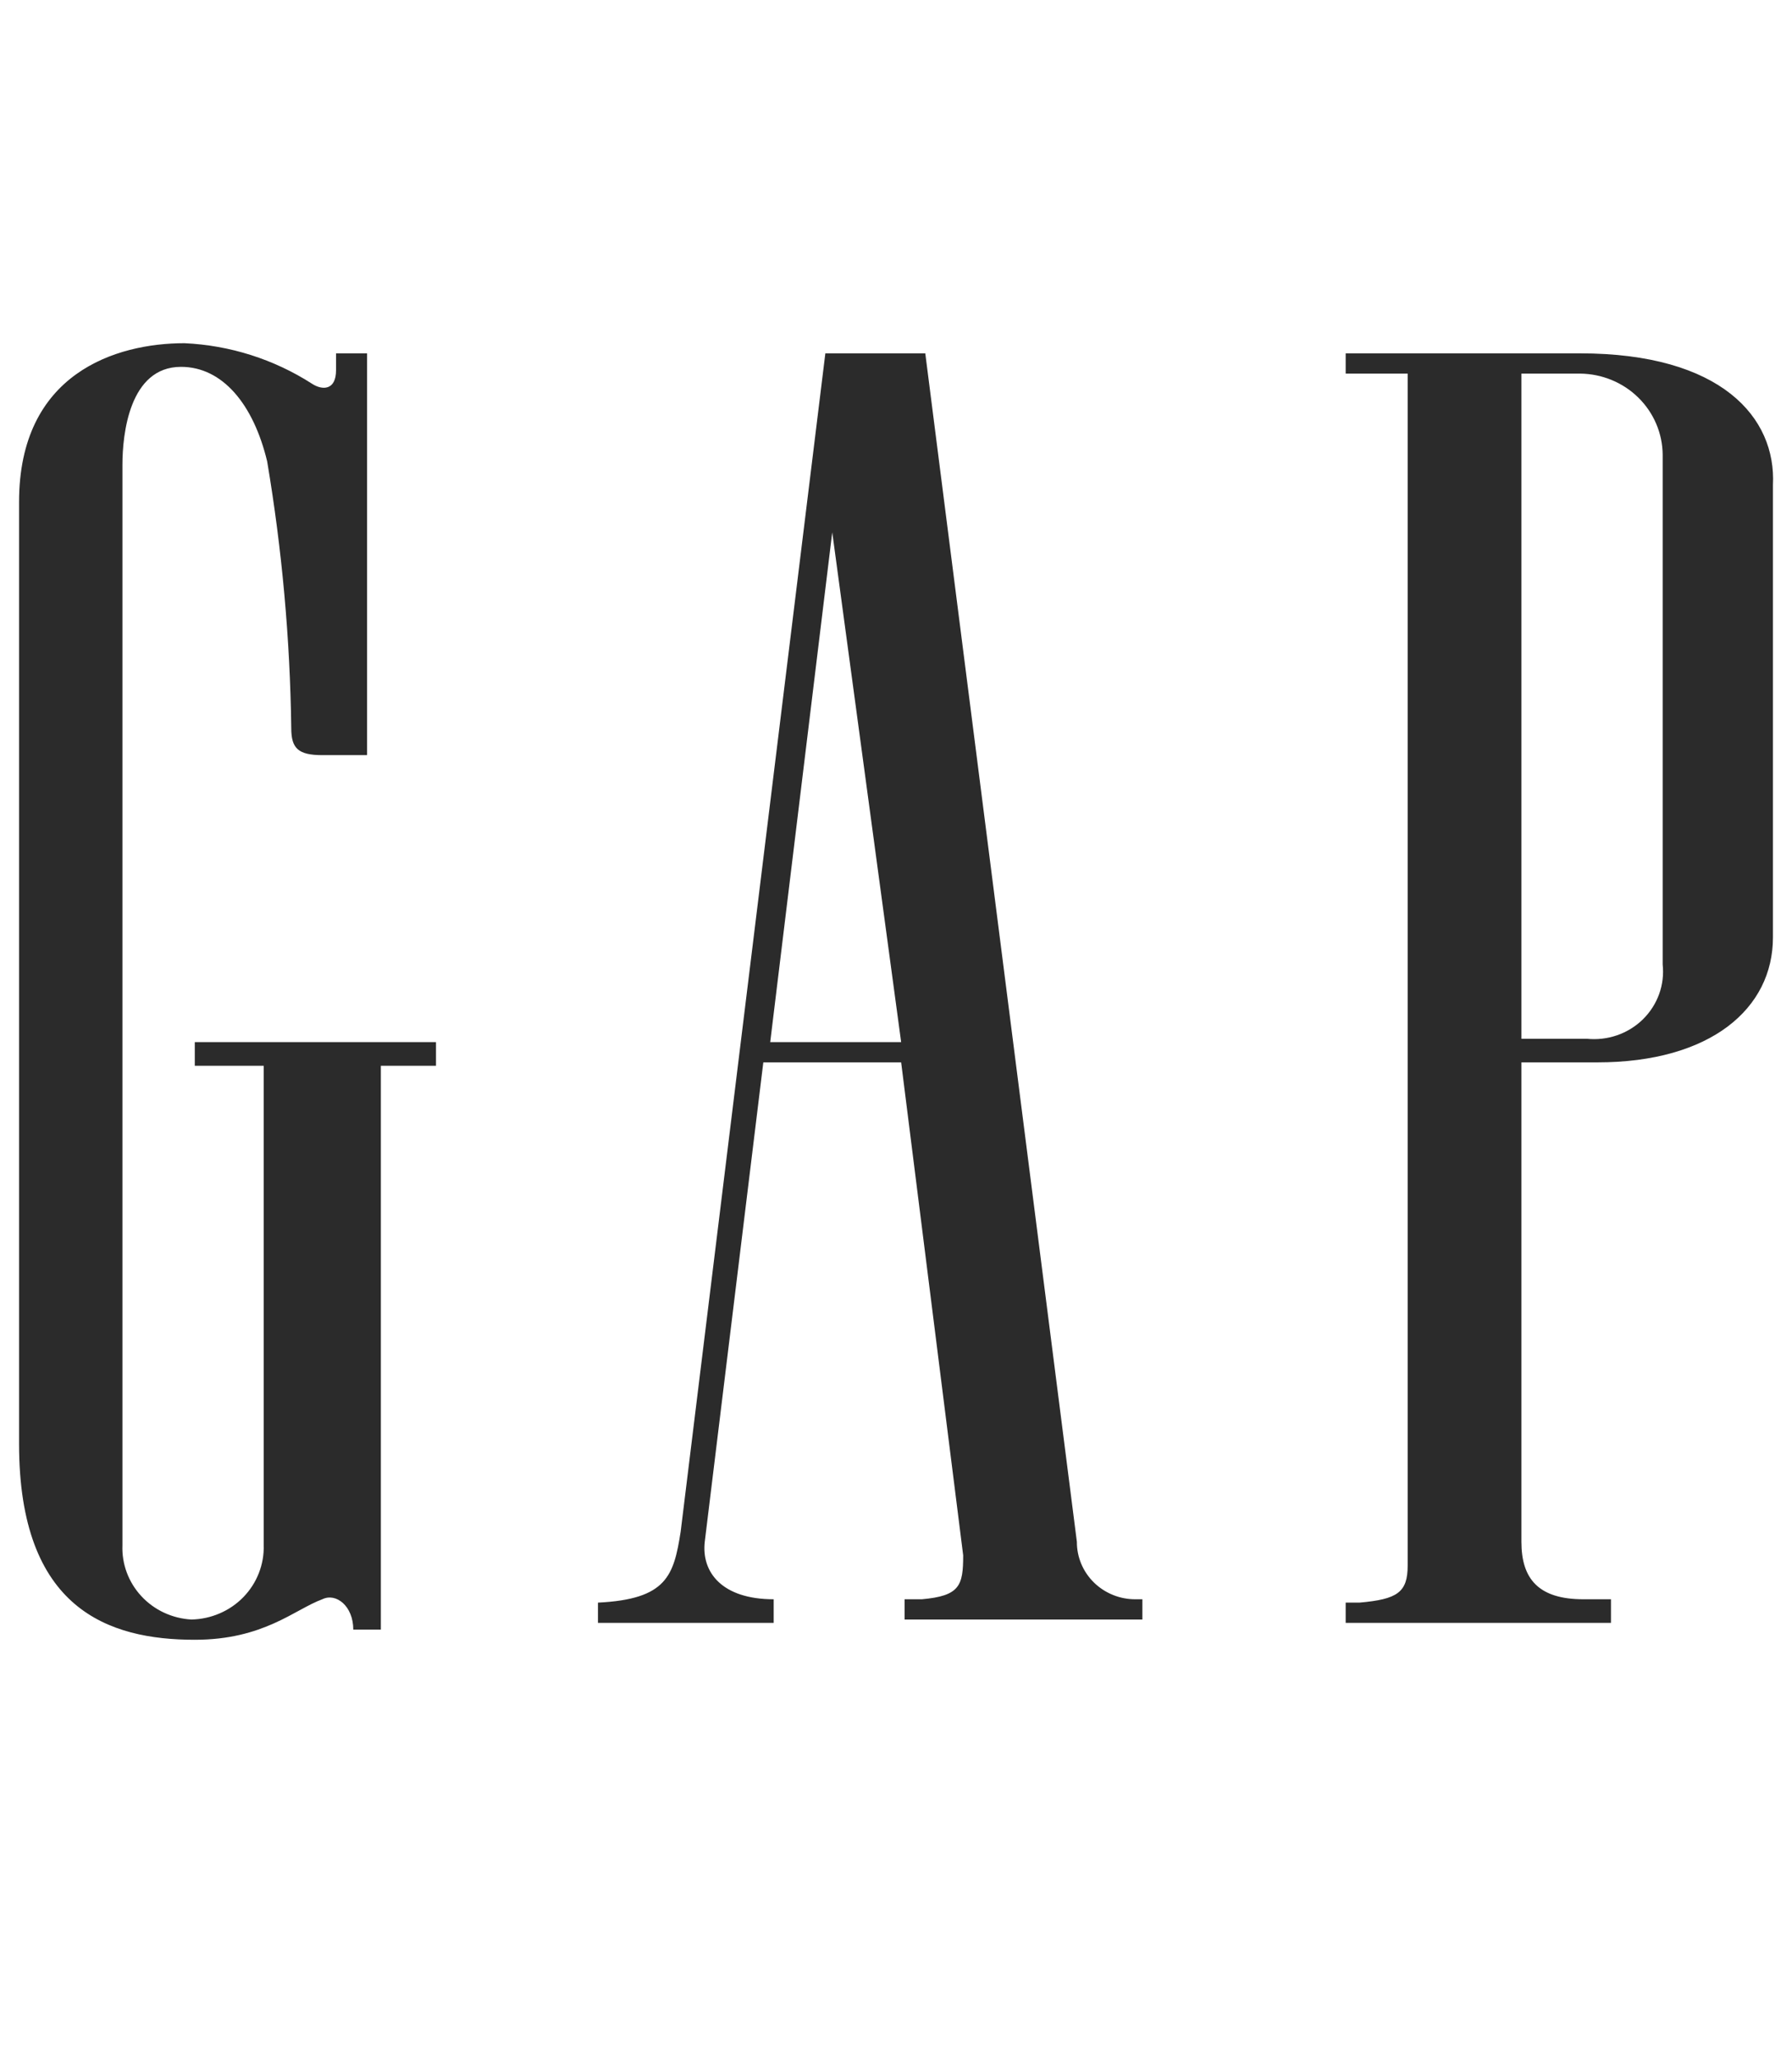 <?xml version="1.0" encoding="UTF-8"?> <svg xmlns="http://www.w3.org/2000/svg" width="47" height="54" viewBox="0 0 47 54" fill="none"><g clip-path="url(#clip0_6314_10910)"><g clip-path="url(#clip1_6314_10910)"><path d="M41.439 9.266H35.294V9.797H36.92V41.052C36.92 41.76 36.649 41.938 35.655 42.026H35.294V42.557H42.252V41.938H41.529C40.355 41.938 39.903 41.406 39.903 40.432V27.859H41.891C44.873 27.859 46.5 26.443 46.5 24.583V12.719C46.59 10.948 45.144 9.266 41.439 9.266V9.266ZM43.608 25.292C43.636 25.554 43.605 25.82 43.515 26.069C43.425 26.318 43.279 26.544 43.089 26.731C42.898 26.918 42.667 27.06 42.413 27.148C42.159 27.236 41.888 27.267 41.62 27.24H39.903V9.797H41.439C42.013 9.802 42.562 10.027 42.967 10.424C43.373 10.822 43.603 11.36 43.608 11.922V25.292ZM28.244 40.432L24.268 9.266H21.647L17.852 40.167C17.671 41.318 17.49 41.938 15.683 42.026V42.557H20.292V41.938C18.936 41.938 18.394 41.229 18.484 40.432L20.02 27.859H23.635L25.262 40.786C25.262 41.583 25.172 41.849 24.178 41.938H23.726V42.469H29.962V41.938H29.781C29.579 41.939 29.378 41.901 29.192 41.825C29.005 41.75 28.835 41.639 28.692 41.499C28.549 41.359 28.436 41.193 28.359 41.01C28.282 40.827 28.243 40.63 28.244 40.432V40.432ZM20.201 27.328L21.828 13.958L23.635 27.328H20.201ZM8.814 9.708C8.814 10.24 8.453 10.24 8.182 10.062C7.184 9.421 6.029 9.054 4.838 9C3.03 9 0.5 9.797 0.5 13.162V37.865C0.5 42.203 2.85 43 5.109 43C6.916 43 7.73 42.203 8.453 41.938C8.814 41.76 9.266 42.115 9.266 42.734H9.989V27.948H11.435V27.328H5.109V27.948H6.916V40.521C6.924 40.771 6.88 41.02 6.788 41.254C6.697 41.488 6.559 41.701 6.382 41.883C6.206 42.064 5.994 42.209 5.76 42.309C5.526 42.41 5.274 42.464 5.019 42.469C4.517 42.441 4.046 42.222 3.708 41.857C3.37 41.493 3.191 41.013 3.211 40.521V12.188C3.211 11.391 3.392 9.62 4.747 9.62C5.832 9.62 6.645 10.594 7.007 12.099C7.397 14.412 7.608 16.75 7.639 19.094C7.639 19.625 7.82 19.802 8.453 19.802H9.628V9.266H8.814V9.708V9.708Z" fill="#2B2B2B"></path></g></g><defs><clipPath id="clip0_6314_10910"><rect width="46" height="54" fill="white" transform="translate(0.5)"></rect></clipPath><clipPath id="clip1_6314_10910"><rect width="46" height="34" fill="white" transform="translate(0.5 9)"></rect></clipPath></defs></svg> 